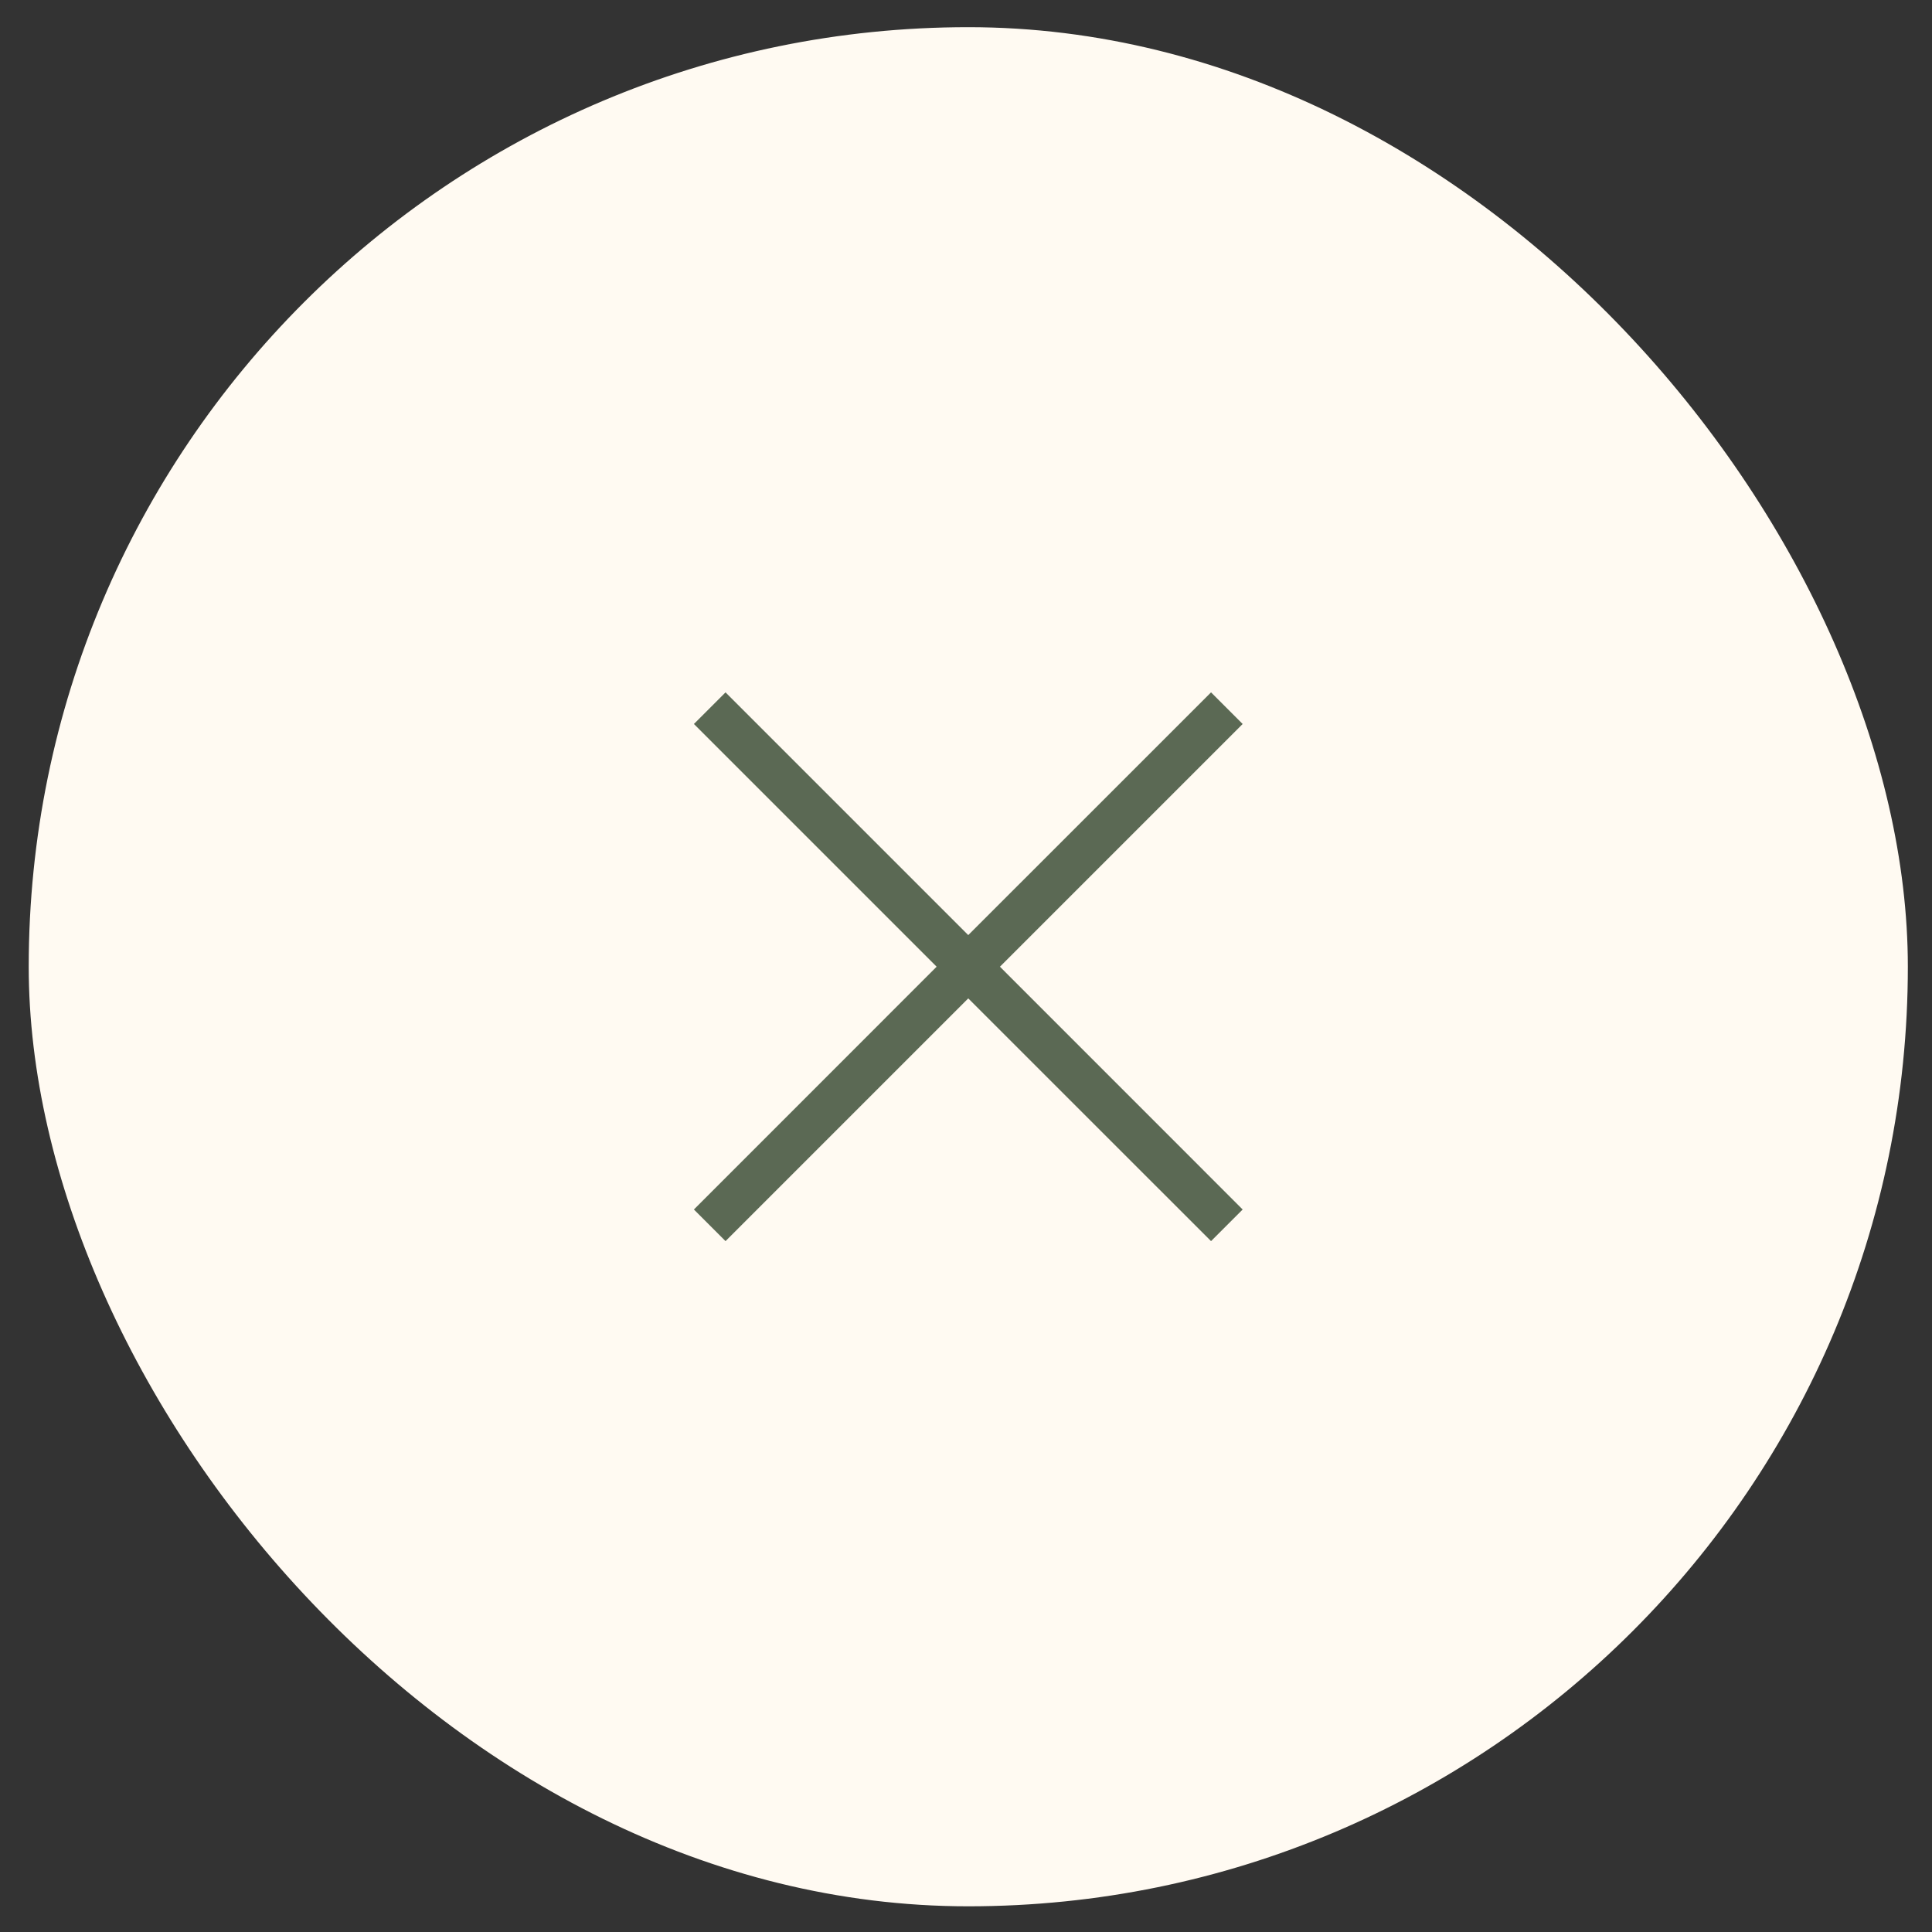 <?xml version="1.0" encoding="UTF-8"?> <svg xmlns="http://www.w3.org/2000/svg" width="30" height="30" viewBox="0 0 30 30" fill="none"><rect x="0" y="0" width="30" height="30" fill="#333333" stroke="none"/> <rect x="0.446" y="0.422" width="29.179" height="29.179" rx="14.59" fill="#FFFAF2"></rect> <path fill-rule="evenodd" clip-rule="evenodd" d="M15.035 15.503L11.266 19.272L10.775 18.781L14.544 15.011L10.775 11.242L11.266 10.751L15.035 14.52L18.805 10.751L19.296 11.242L15.527 15.011L19.296 18.781L18.805 19.272L15.035 15.503Z" fill="#5B6954"></path> </svg> 